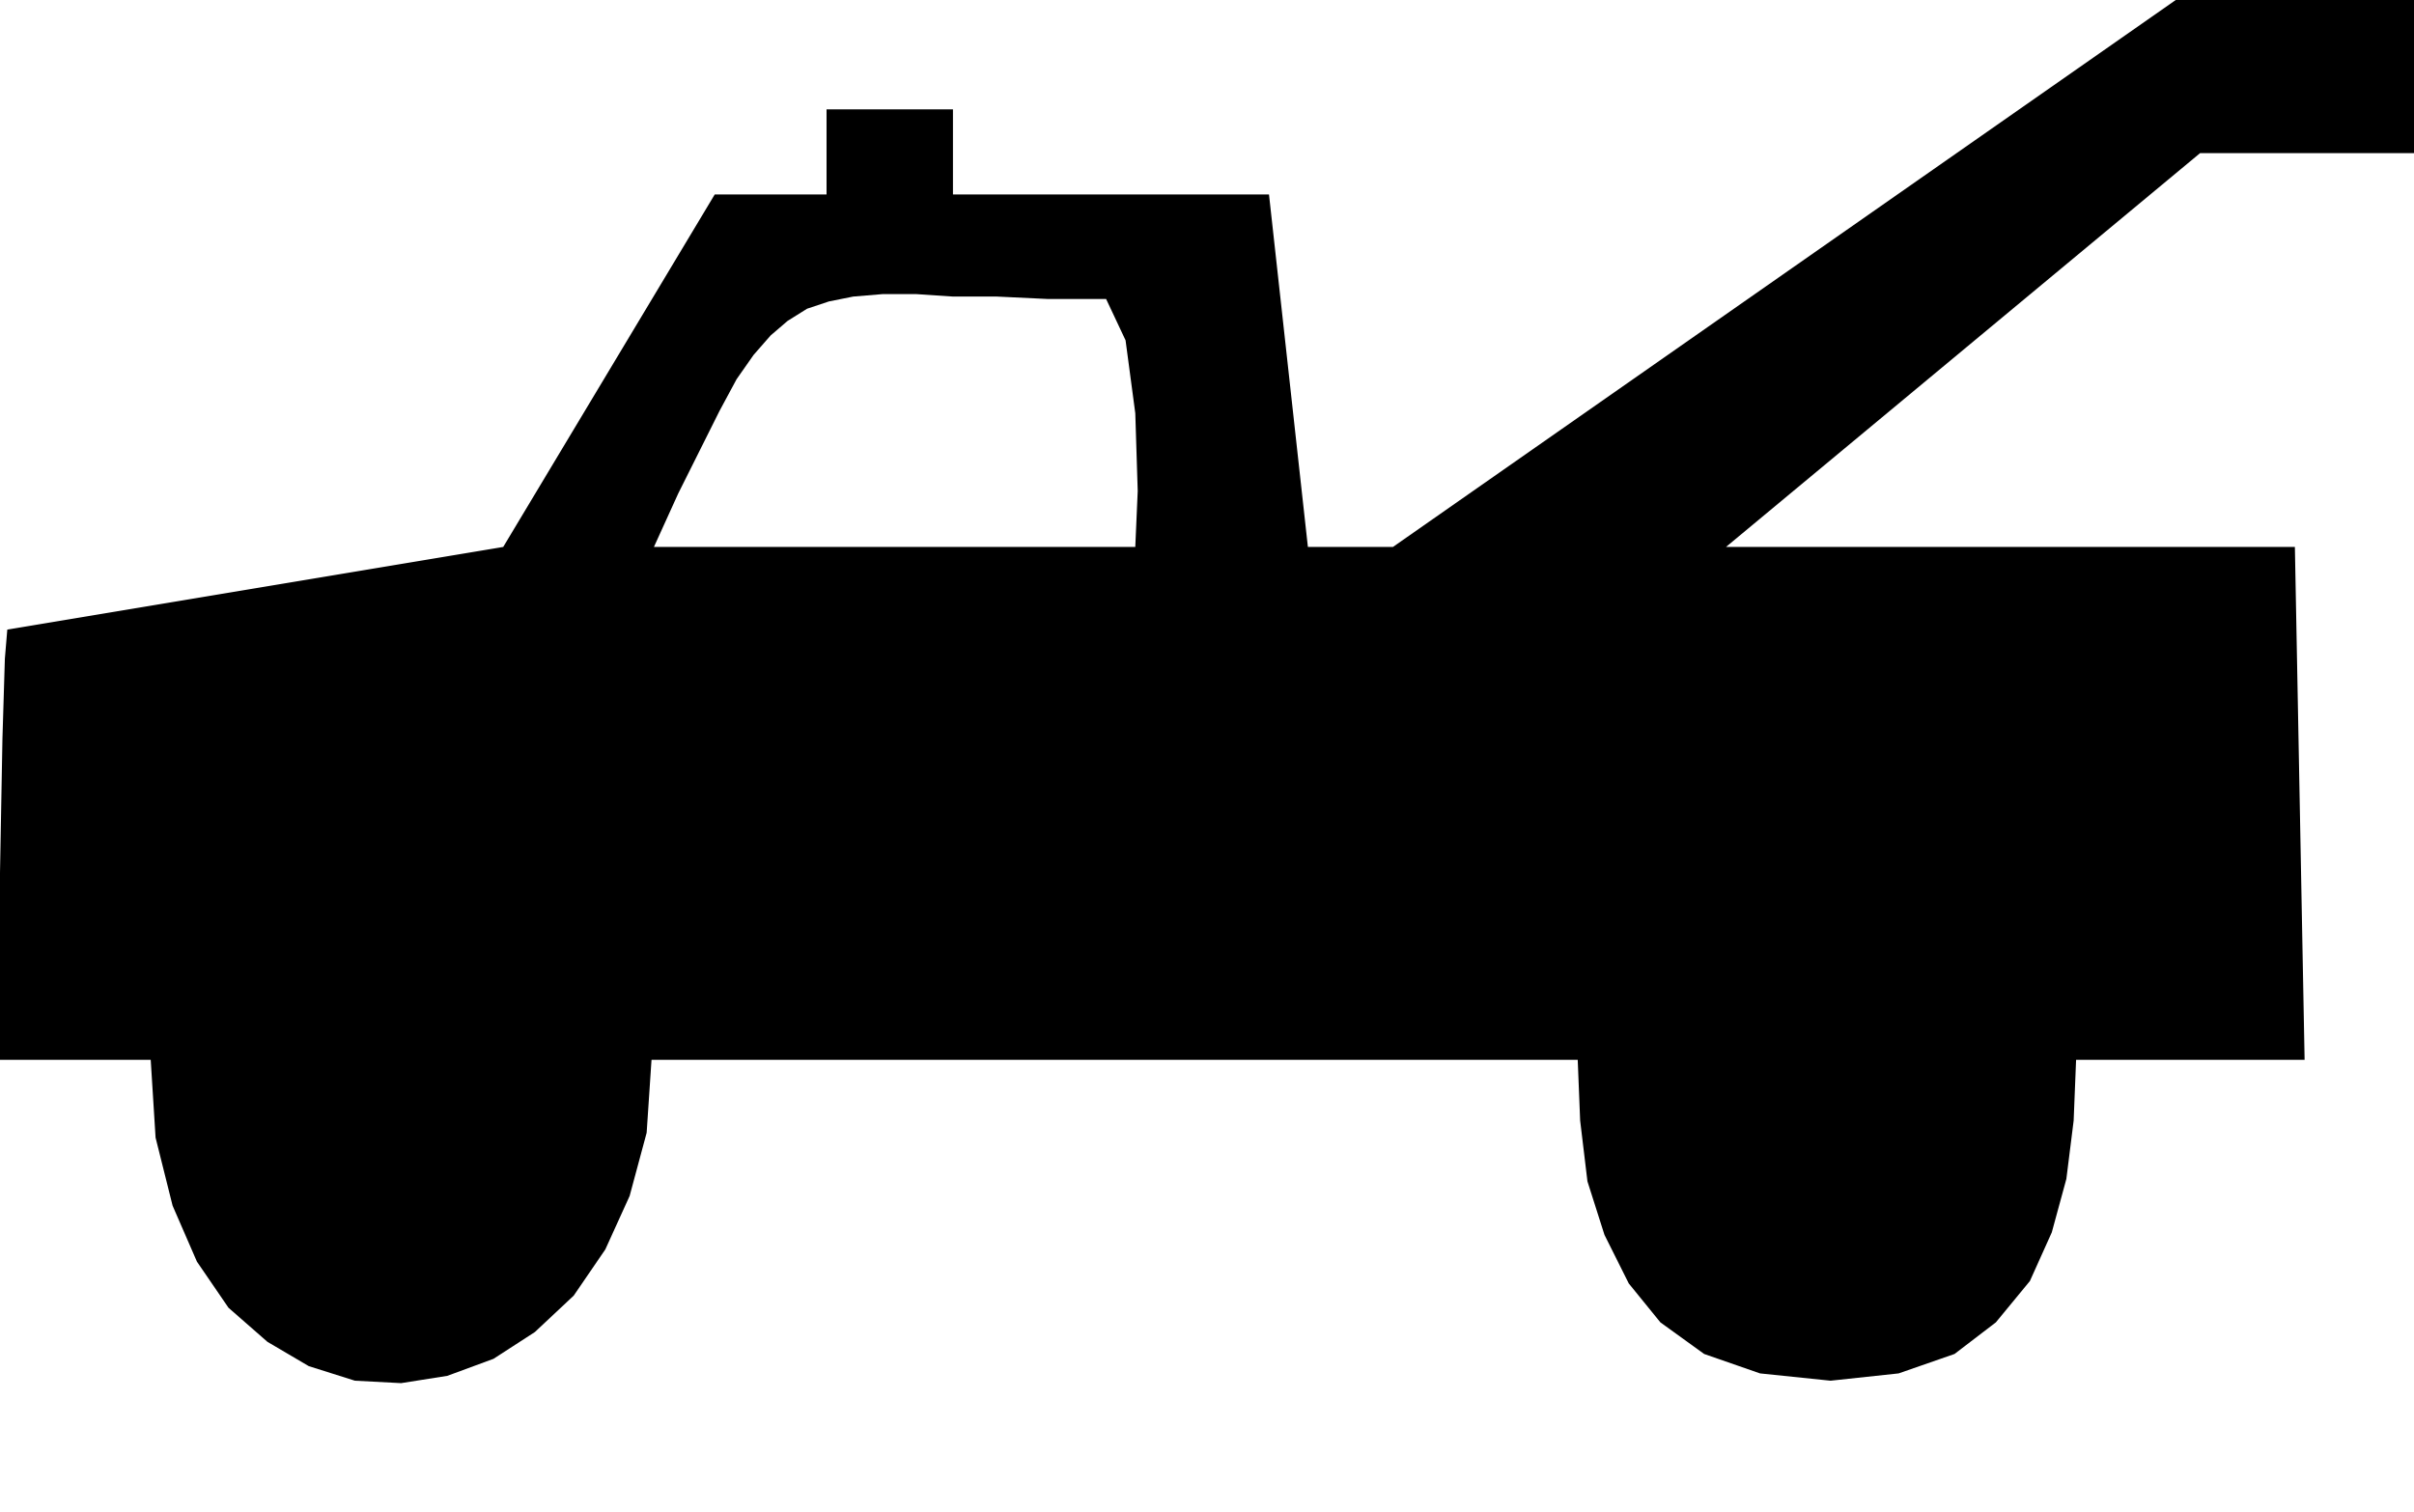 <svg xmlns="http://www.w3.org/2000/svg" width="95.328" height="59.712" fill-rule="evenodd" stroke-linecap="round" preserveAspectRatio="none" viewBox="0 0 993 622"><style>.brush0{fill:#fff}.pen0{stroke:#000;stroke-width:1;stroke-linejoin:round}.brush1{fill:none}</style><path d="m467 225 1-23-1-32-4-30-8-17h-24l-21-1h-18l-15-1h-14l-12 1-10 2-9 3-8 5-7 6-7 8-7 10-7 13-8 16-9 18-10 22h304L895 0h98v63h-88L710 225h234l4 211h-94l-1 25-3 24-6 22-9 20-14 17-17 13-23 8-28 3-29-3-23-8-18-13-13-16-10-20-7-22-3-25-1-25H268l-2 30-7 26-10 22-13 19-16 15-17 11-19 7-19 3-19-1-19-6-17-10-16-14-13-19-10-23-7-28-2-32H0v-77l1-55 1-33 1-12 204-34 87-145h46V45h52v35h130l16 145h-71z" style="fill:#000;stroke:none"/></svg>
